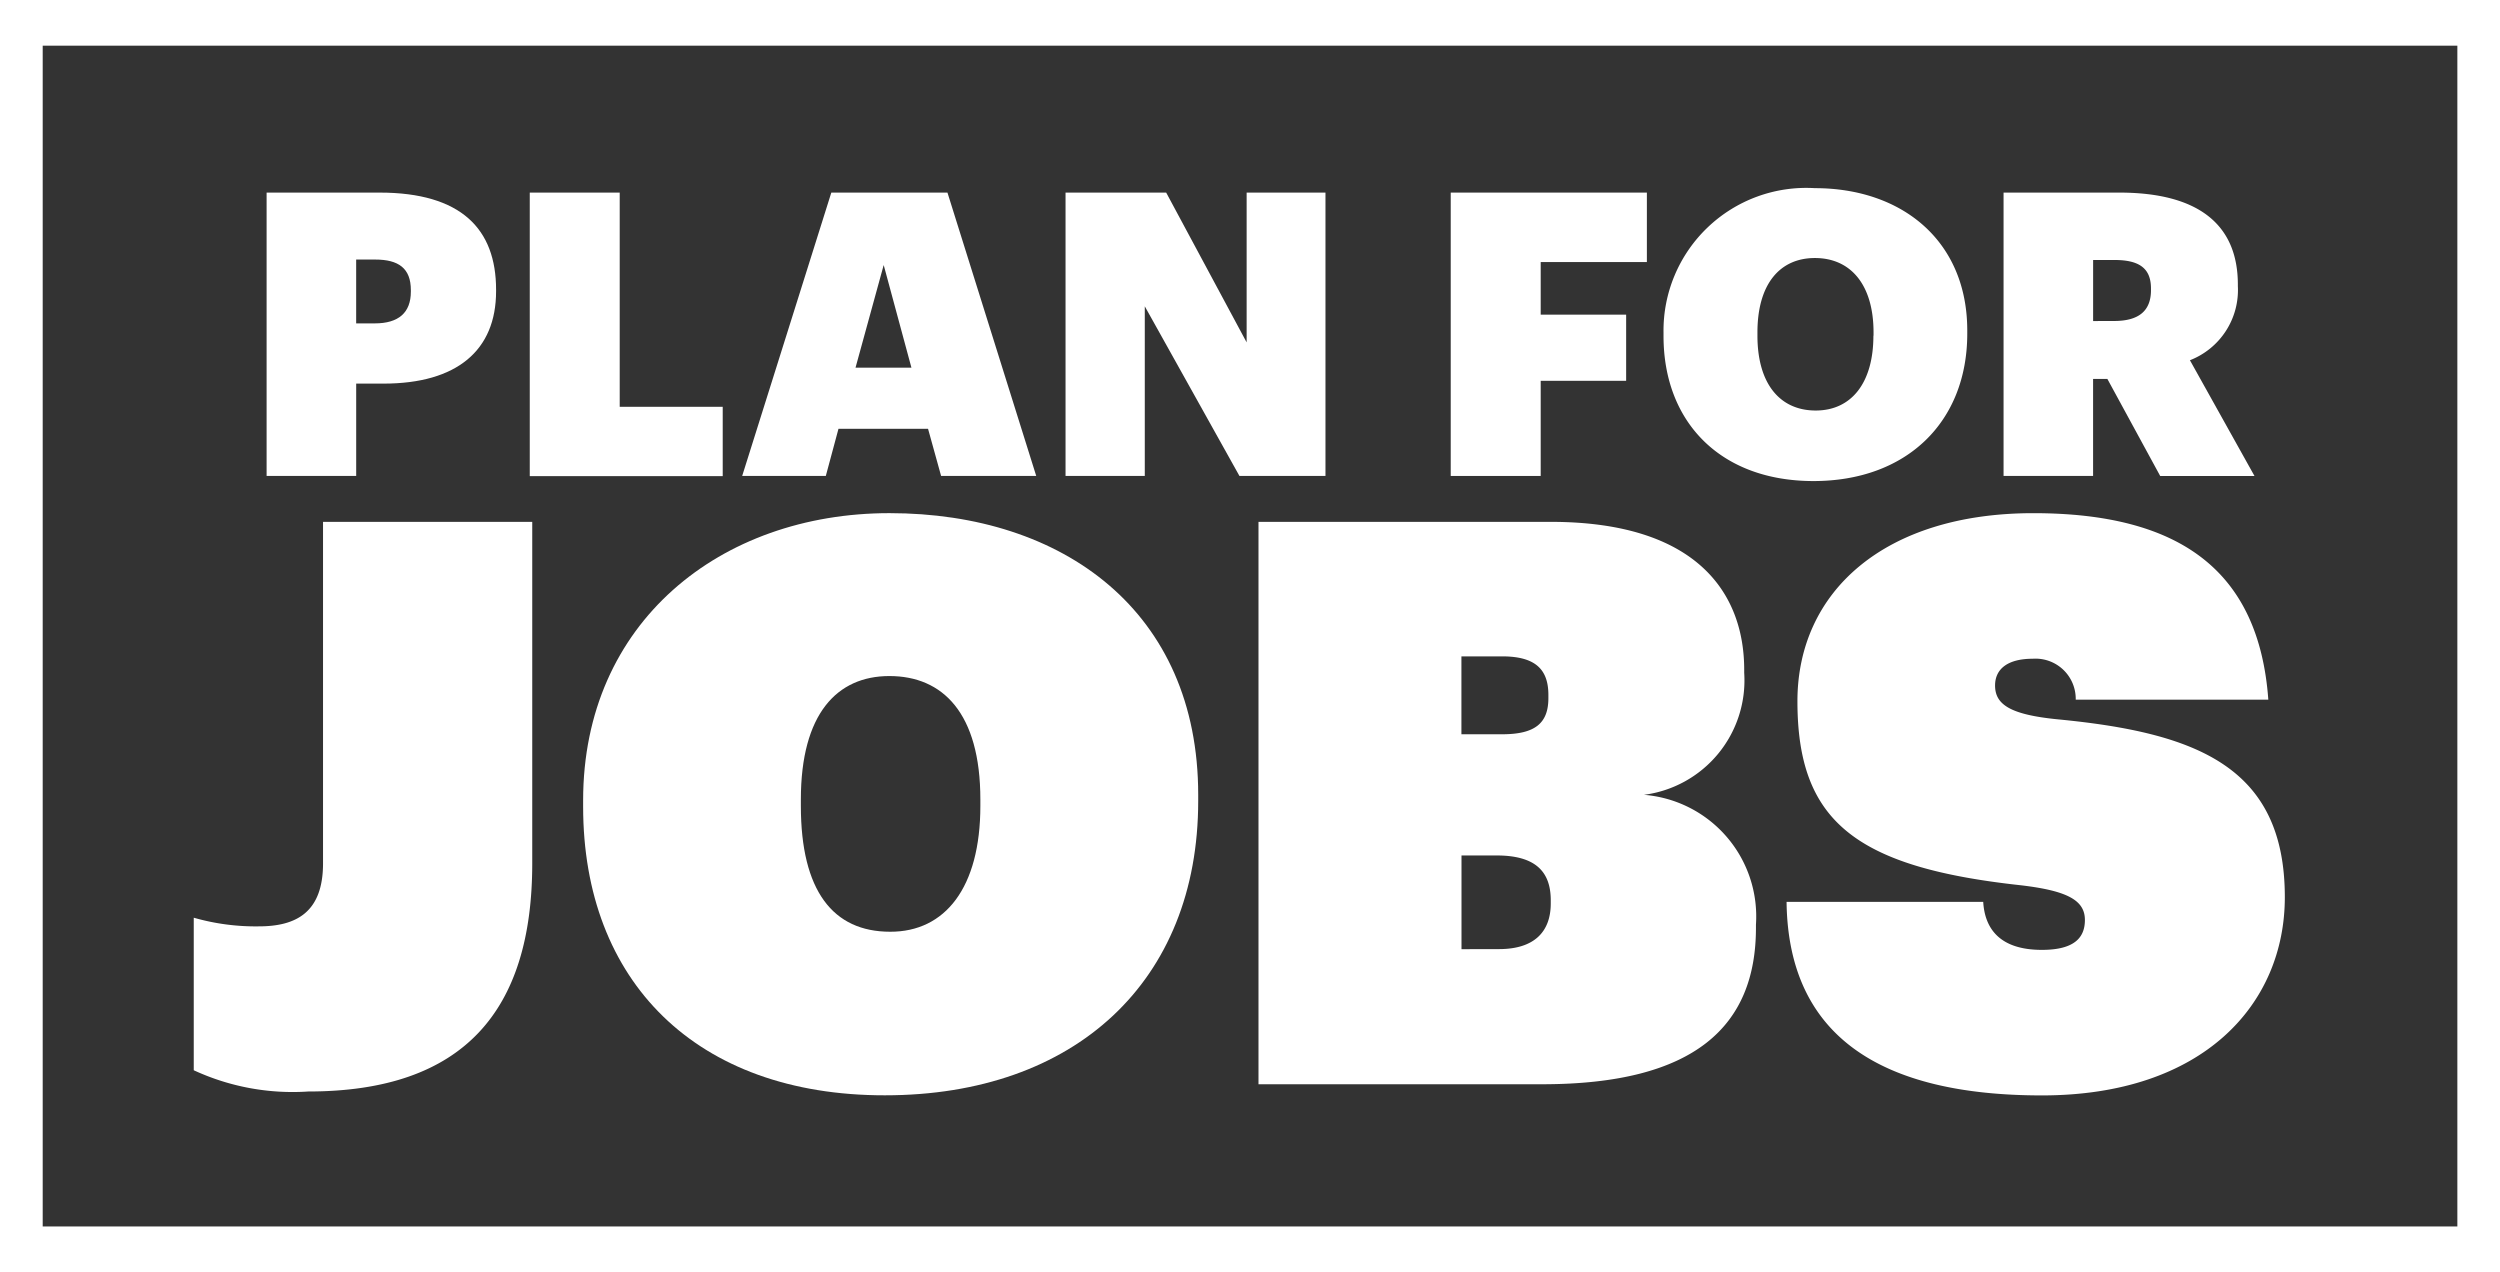 <svg xmlns="http://www.w3.org/2000/svg" width="90.696" height="46.152" viewBox="0 0 90.696 46.152">
  <rect x="0" y="0" width="90.696" height="46.152" fill="#333333" stroke="none"/>
  <g id="Plan_for_jobs_Logo_White" data-name="Plan for jobs Logo_White" transform="translate(0 0)">
    <path id="Path_3836" data-name="Path 3836" d="M68.17,49.24h4.1c2.961,0,4.225,1.322,4.225,3.522v.058c0,2.143-1.419,3.35-4.082,3.35h-.993v3.35H68.17Zm3.925,4.745c.863,0,1.308-.389,1.308-1.151v-.057c0-.792-.446-1.108-1.294-1.108h-.69v2.316Z" transform="translate(-58.498 -42.253)" fill="#fff"/>
    <path id="Path_3837" data-name="Path 3837" d="M135.45,49.24h3.263v7.77h3.737v2.517h-7Z" transform="translate(-116.231 -42.253)" fill="#fff"/>
    <path id="Path_3838" data-name="Path 3838" d="M192.994,49.24h4.213l3.221,10.28h-3.451l-.474-1.711h-3.249l-.46,1.711H189.76Zm.878,6.351H195.9l-1.006-3.723Z" transform="translate(-162.835 -42.253)" fill="#fff"/>
    <path id="Path_3839" data-name="Path 3839" d="M272.44,49.24h3.651l2.919,5.434V49.24h2.86V59.52h-3.121l-3.434-6.154V59.52H272.44Z" transform="translate(-233.784 -42.253)" fill="#fff"/>
    <path id="Path_3840" data-name="Path 3840" d="M370.93,49.24h7.116v2.52h-3.852v1.908h3.1v2.4h-3.1V59.52H370.93Z" transform="translate(-318.3 -42.253)" fill="#fff"/>
    <path id="Path_3841" data-name="Path 3841" d="M425.34,53.475V53.36a5.178,5.178,0,0,1,5.491-5.25c3.163,0,5.528,1.914,5.528,5.163v.115c0,3.207-2.2,5.348-5.578,5.348S425.34,56.595,425.34,53.475Zm7.619-.014v-.116c0-1.74-.834-2.7-2.128-2.7-1.264,0-2.084.935-2.084,2.7v.115c0,1.754.82,2.717,2.114,2.717s2.093-1,2.093-2.716Z" transform="translate(-364.99 -41.284)" fill="#fff"/>
    <path id="Path_3842" data-name="Path 3842" d="M512.28,49.24h4.2c2.838,0,4.3,1.135,4.3,3.336v.057a2.733,2.733,0,0,1-1.739,2.689l2.343,4.2h-3.421L516.046,56h-.518V59.52H512.28Zm4.01,4.658c.907,0,1.338-.375,1.338-1.121v-.058c0-.748-.445-1.034-1.322-1.034h-.777V53.9Z" transform="translate(-439.594 -42.253)" fill="#fff"/>
    <path id="Path_3843" data-name="Path 3843" d="M49.54,153.325v-5.534a8.148,8.148,0,0,0,2.36.314c1.364,0,2.33-.514,2.33-2.283V133.43h7.59v12.388c0,5.338-2.473,8.278-8.129,8.278A8.536,8.536,0,0,1,49.54,153.325Z" transform="translate(-42.511 -114.498)" fill="#fff"/>
    <path id="Path_3844" data-name="Path 3844" d="M149.1,141.857v-.229c0-6.45,4.975-10.419,11.114-10.419,6.31,0,11.2,3.568,11.2,10.216v.228c0,6.537-4.462,10.676-11.368,10.676C153.2,152.333,149.1,148.194,149.1,141.857Zm14.411-.028V141.6c0-3.14-1.365-4.481-3.3-4.481-1.9,0-3.212,1.369-3.212,4.481v.228c0,3.083,1.165,4.567,3.241,4.567C162.232,146.4,163.511,144.8,163.511,141.829Z" transform="translate(-127.945 -112.593)" fill="#fff"/>
    <path id="Path_3845" data-name="Path 3845" d="M321.78,133.43h10.6c5.344,0,7.021,2.625,7.021,5.366v.113a4.185,4.185,0,0,1-3.638,4.424,4.426,4.426,0,0,1,4.064,4.711v.114c0,3.568-2.216,5.675-7.758,5.675H321.78Zm8.84,7.706c1.193,0,1.677-.4,1.677-1.312v-.114c0-.914-.456-1.4-1.677-1.4h-1.478v2.825Zm-.113,7.794c1.277,0,1.876-.629,1.876-1.656v-.115c0-1.027-.541-1.626-1.961-1.626h-1.277v3.4Z" transform="translate(-276.124 -114.498)" fill="#fff"/>
    <path id="Path_3846" data-name="Path 3846" d="M456.8,145.311h7.134c.057.971.6,1.742,2.128,1.742,1.195,0,1.561-.457,1.561-1.085,0-.709-.626-1.056-2.3-1.256-6.053-.657-8.129-2.341-8.129-6.68,0-3.973,3.156-6.822,8.556-6.822,5.315,0,8.186,2.084,8.527,6.765h-6.987a1.459,1.459,0,0,0-1.561-1.484c-.909,0-1.365.372-1.365.971,0,.685.541,1.056,2.27,1.227,5.031.485,8.242,1.713,8.242,6.452,0,3.882-2.956,7.192-8.811,7.192C460.268,152.333,456.857,150.221,456.8,145.311Z" transform="translate(-391.986 -112.593)" fill="#fff"/>
    <path id="Path_3847" data-name="Path 3847" d="M90.7,46.152H0V0H90.7ZM1.549,44.494h87.6V1.657H1.549Z" transform="translate(0 0)" fill="#fff"/>
  </g>
</svg>
